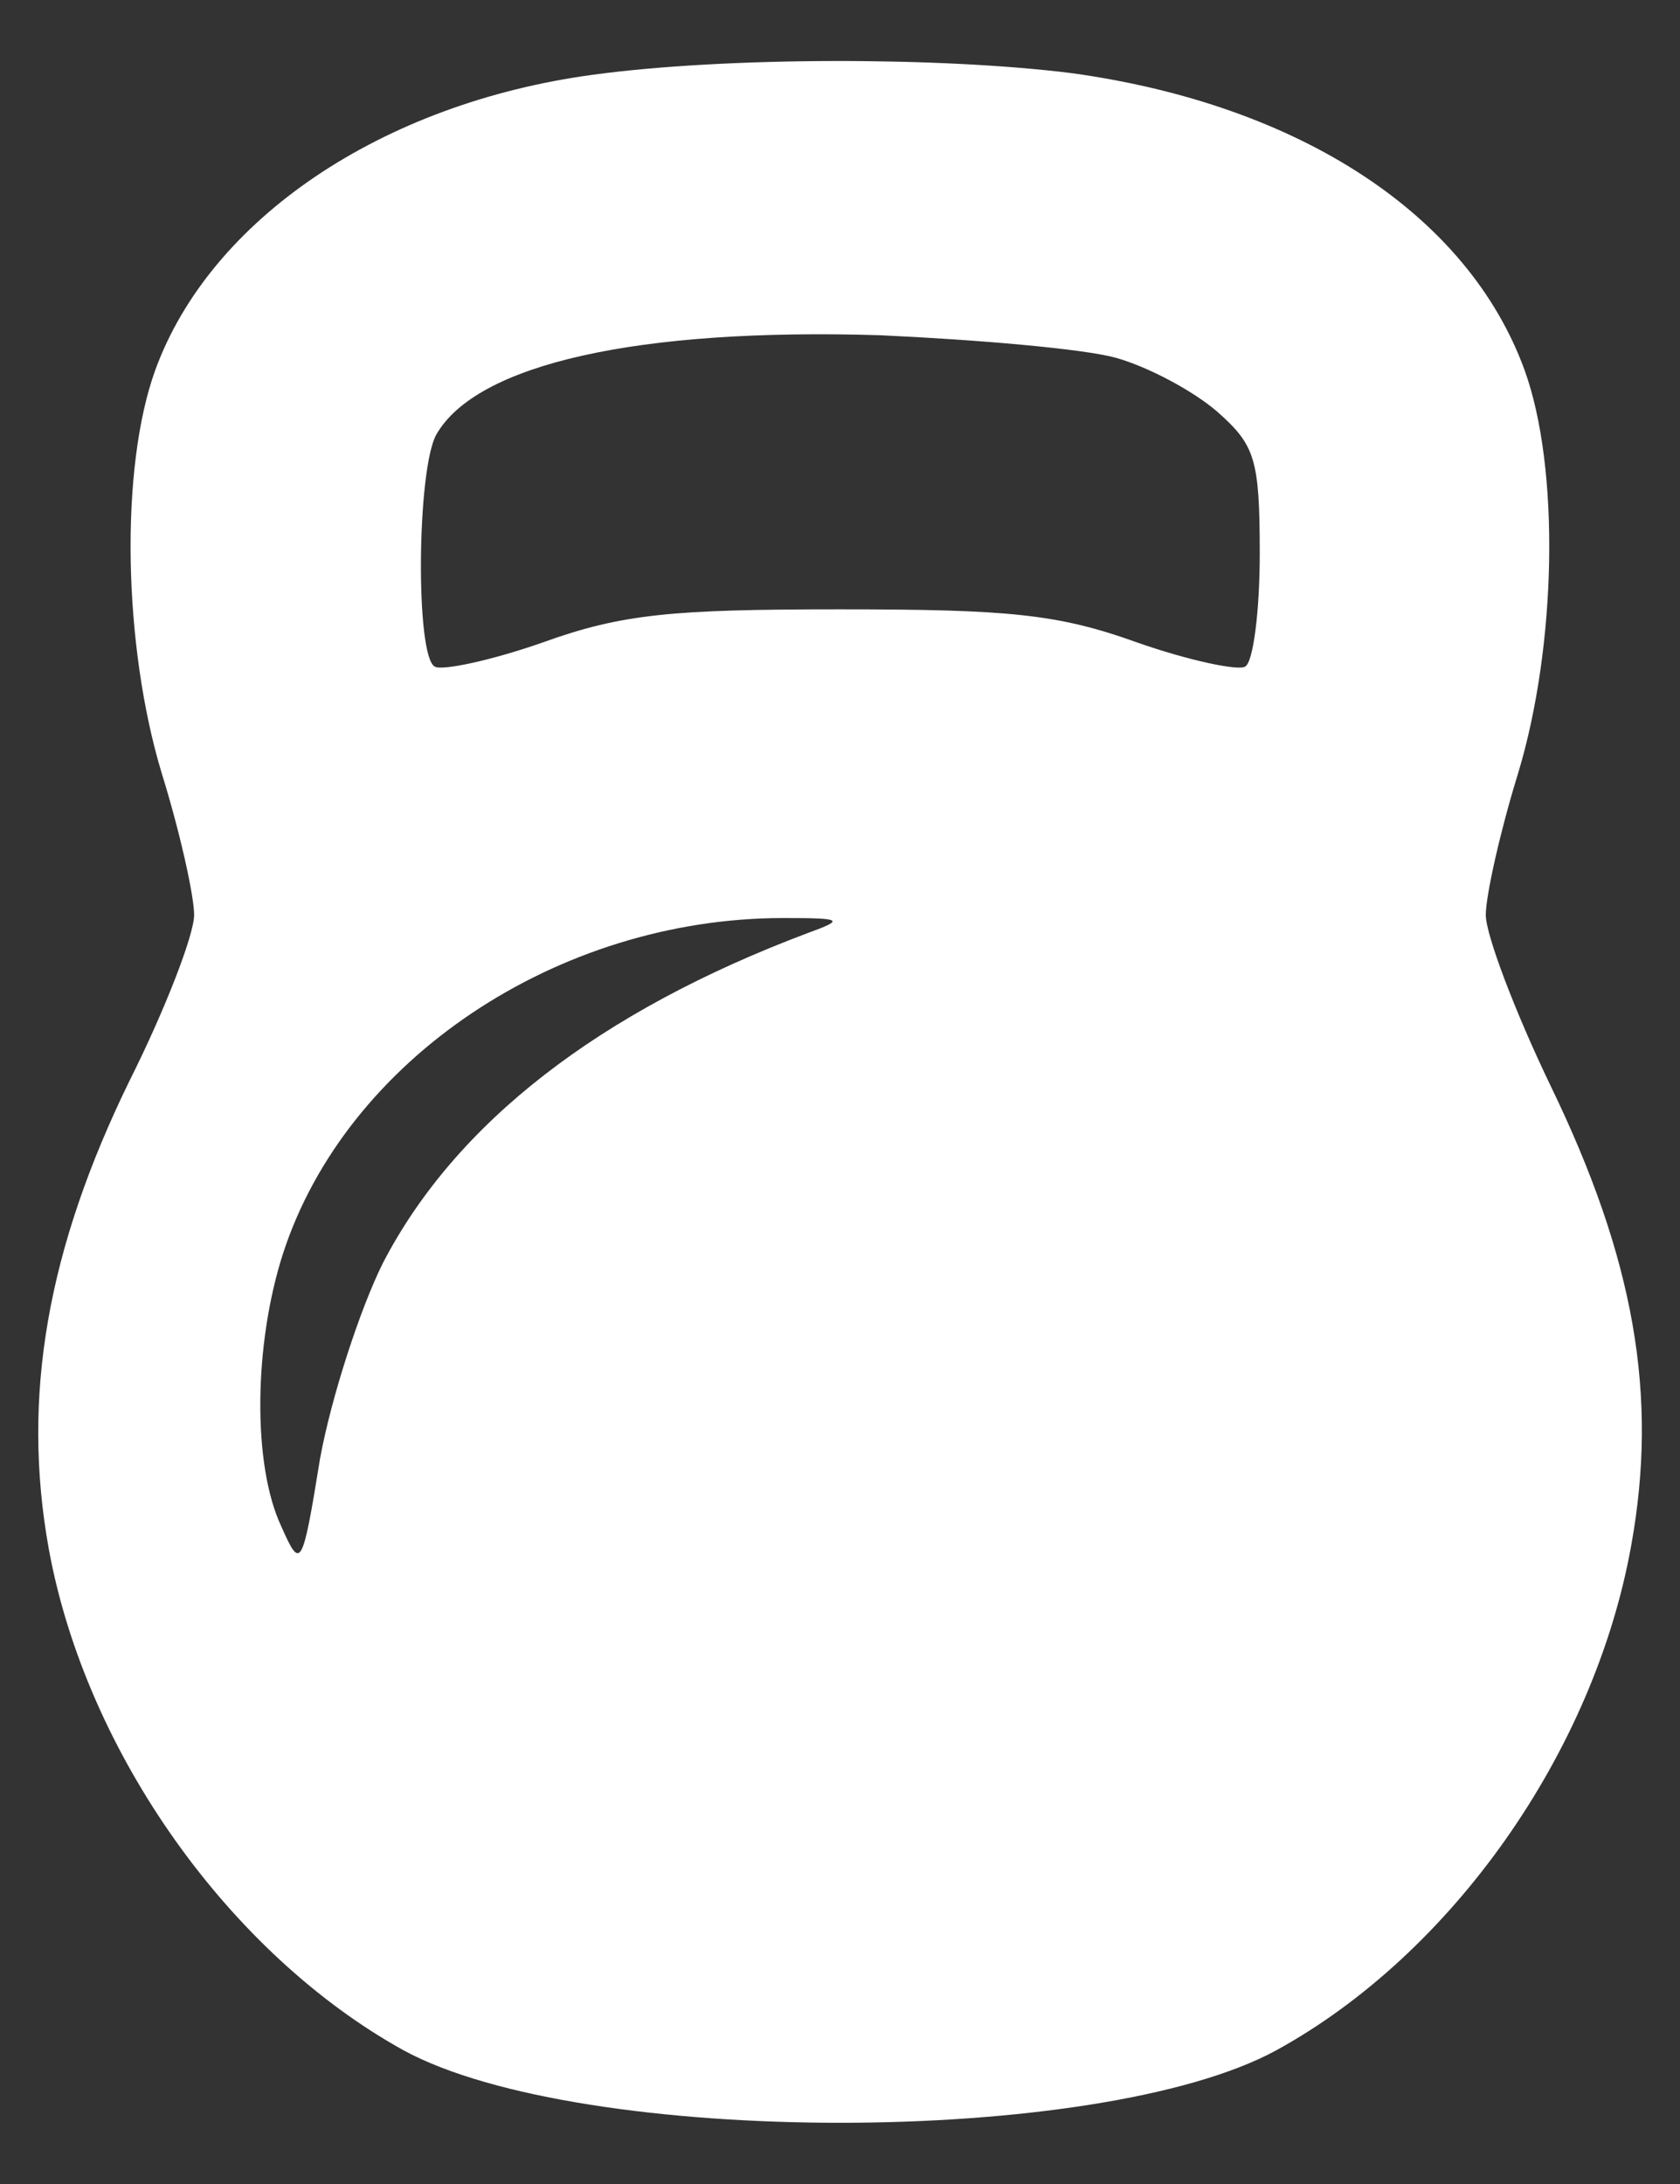 <?xml version="1.0" encoding="UTF-8"?> <svg xmlns="http://www.w3.org/2000/svg" width="20" height="26" viewBox="0 0 20 26" fill="none"><rect x="0" y="0" width="20" height="26" fill="#333333" stroke="none"/> <path d="M7.058 0.89C4.54 1.23 2.503 2.611 1.849 4.404C1.426 5.569 1.465 7.684 1.926 9.208C2.138 9.889 2.311 10.66 2.311 10.893C2.311 11.127 1.965 12.023 1.542 12.866C0.561 14.873 0.254 16.63 0.581 18.441C1.023 20.861 2.733 23.264 4.809 24.411C6.924 25.558 13.075 25.558 15.189 24.411C17.284 23.264 18.976 20.861 19.418 18.405C19.744 16.612 19.456 14.981 18.456 12.919C18.034 12.041 17.688 11.127 17.688 10.893C17.688 10.66 17.861 9.889 18.072 9.208C18.533 7.684 18.572 5.569 18.149 4.404C17.476 2.557 15.477 1.248 12.767 0.872C11.21 0.675 8.634 0.675 7.058 0.89ZM13.286 4.26C13.67 4.368 14.209 4.655 14.497 4.906C14.939 5.3 14.997 5.461 14.997 6.591C14.997 7.272 14.92 7.882 14.824 7.935C14.747 7.989 14.151 7.864 13.536 7.648C12.594 7.308 11.998 7.254 9.999 7.254C8 7.254 7.404 7.308 6.462 7.648C5.847 7.864 5.251 7.989 5.175 7.935C4.944 7.81 4.963 5.587 5.194 5.174C5.674 4.332 7.596 3.902 10.48 3.991C11.652 4.045 12.902 4.153 13.286 4.26ZM9.615 11.108C7.135 12.041 5.424 13.367 4.559 15.035C4.29 15.573 3.944 16.63 3.81 17.365C3.598 18.674 3.579 18.692 3.349 18.172C3.003 17.437 3.022 16.003 3.368 14.927C4.117 12.614 6.635 10.929 9.326 10.929C10.038 10.929 10.057 10.947 9.615 11.108Z" fill="white"></path> </svg> 